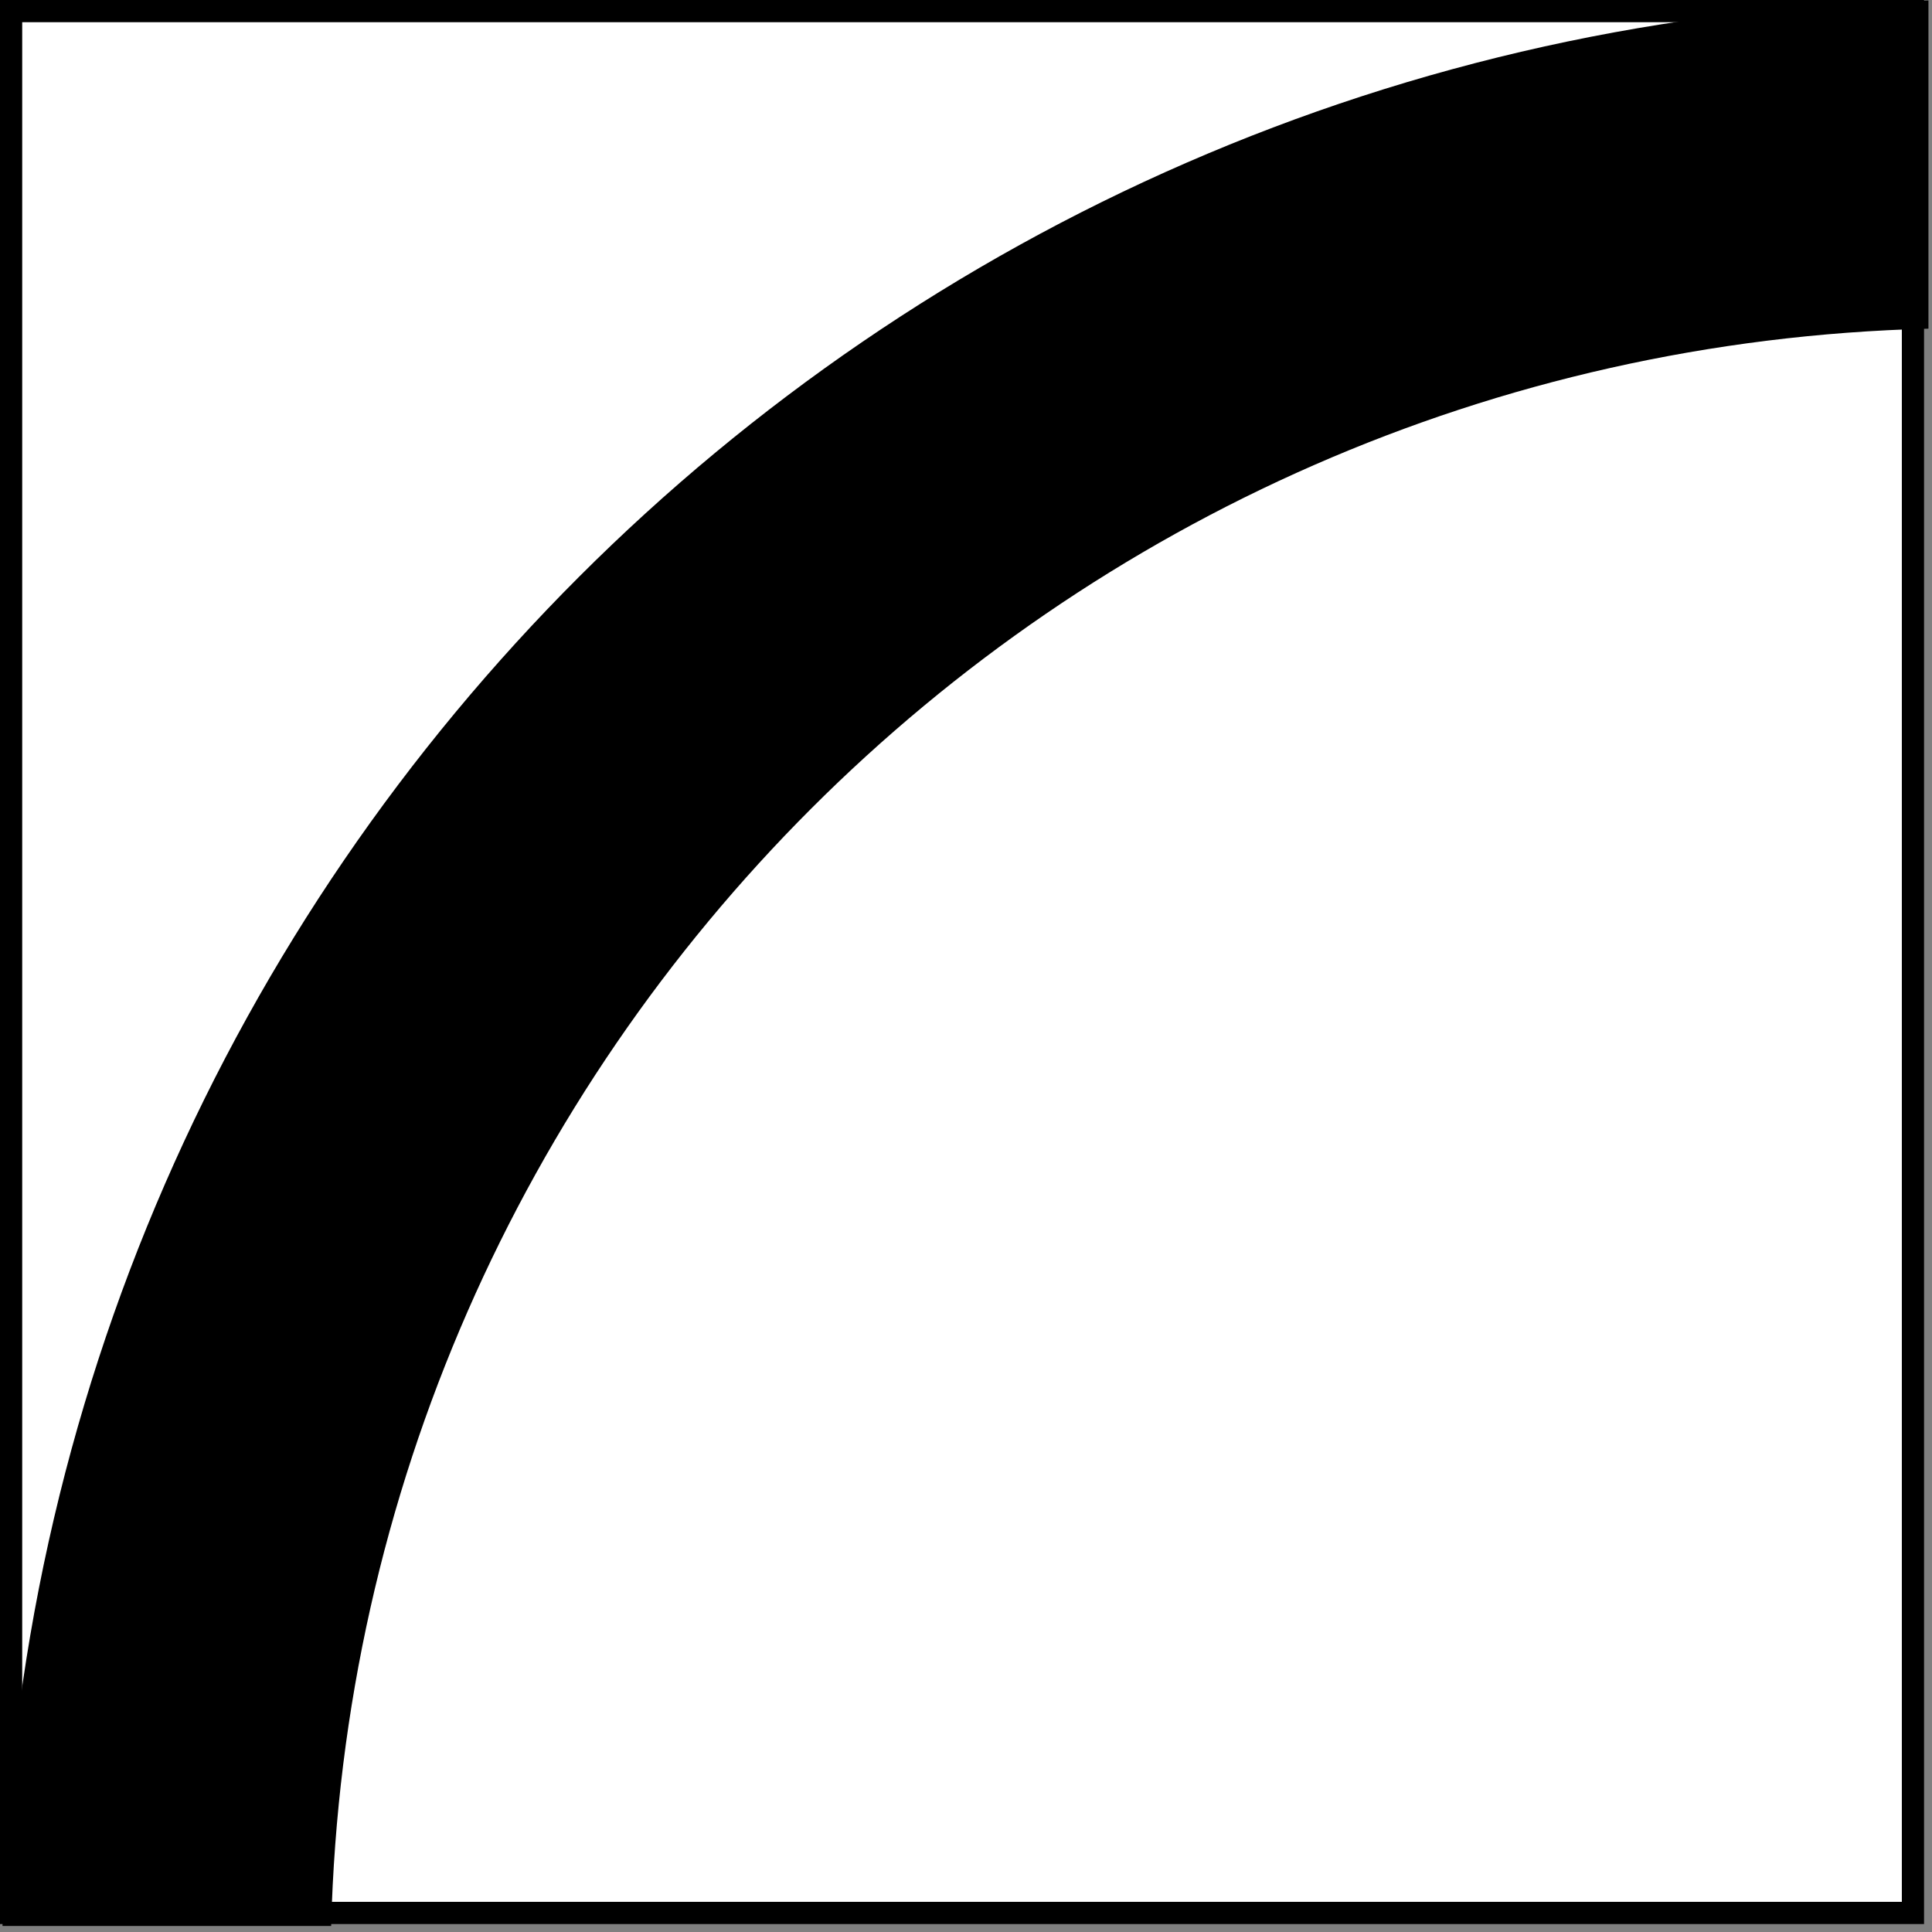 <svg width="174" height="174" viewBox="0 0 174 174" fill="none" xmlns="http://www.w3.org/2000/svg">
<rect x="0" y="0" width="174" height="174" fill="#808080" stroke="none"/>
<rect x="1" y="1" width="171.284" height="171.284" fill="white" stroke="black" stroke-width="2"/>
<path fill-rule="evenodd" clip-rule="evenodd" d="M29.825 173.455H0.224C2.292 78.597 78.817 2.087 173.68 0.041V29.6C95.138 31.612 31.837 94.912 29.825 173.455Z" fill="black"/>
</svg>
